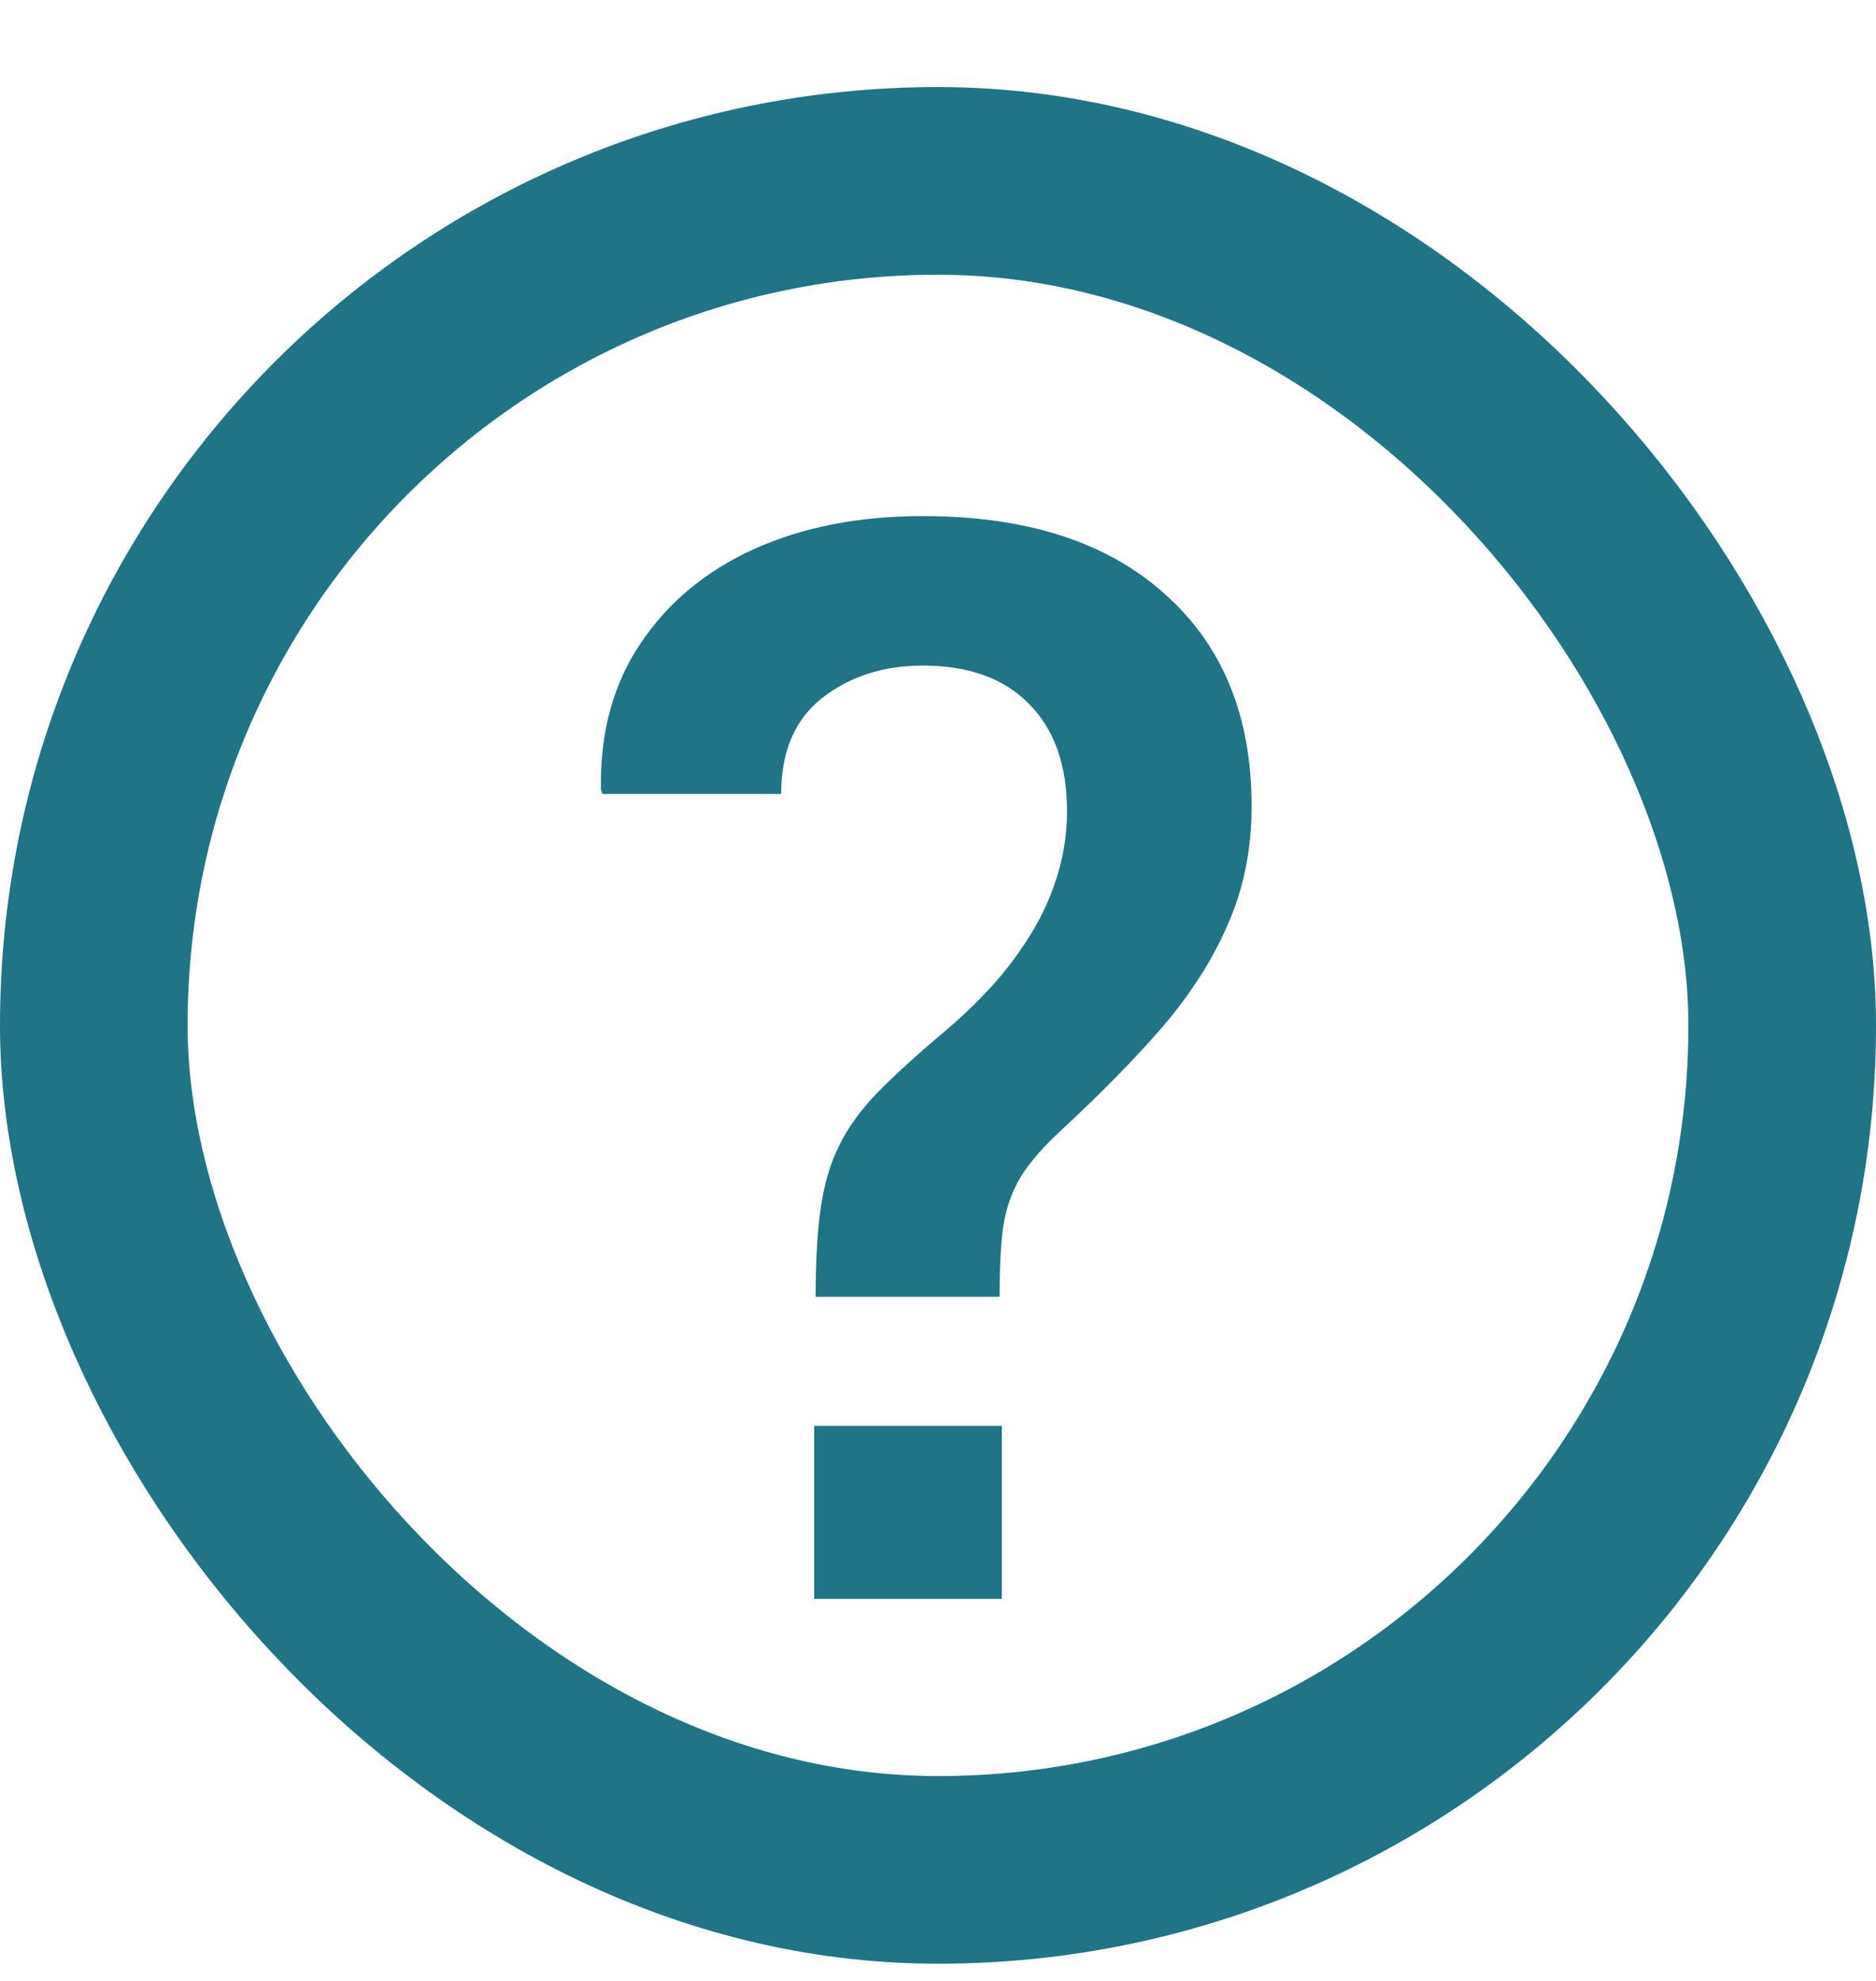 <svg width="18" height="19" viewBox="0 0 18 19" fill="none" xmlns="http://www.w3.org/2000/svg">
<rect x="0.9" y="1.735" width="16.2" height="16.2" rx="8.1" stroke="#207485" stroke-width="1.8"/>
<path d="M7.826 12.438C7.826 12.096 7.842 11.812 7.875 11.587C7.908 11.358 7.966 11.158 8.051 10.99C8.135 10.816 8.257 10.648 8.416 10.483C8.58 10.315 8.794 10.12 9.056 9.9C9.338 9.661 9.563 9.426 9.731 9.197C9.905 8.962 10.031 8.73 10.111 8.501C10.195 8.266 10.238 8.027 10.238 7.783C10.238 7.338 10.116 6.994 9.872 6.75C9.633 6.506 9.293 6.384 8.852 6.384C8.477 6.384 8.156 6.487 7.889 6.694C7.627 6.9 7.495 7.207 7.495 7.615H5.78L5.766 7.572C5.756 7.029 5.883 6.562 6.145 6.173C6.408 5.779 6.771 5.477 7.235 5.266C7.704 5.055 8.243 4.95 8.852 4.95C9.846 4.95 10.62 5.198 11.173 5.695C11.73 6.187 12.009 6.867 12.009 7.734C12.009 8.142 11.934 8.517 11.784 8.859C11.639 9.197 11.431 9.525 11.159 9.844C10.887 10.158 10.561 10.49 10.181 10.842C10.012 10.997 9.884 11.144 9.795 11.285C9.71 11.426 9.654 11.585 9.626 11.763C9.602 11.937 9.591 12.162 9.591 12.438H7.826ZM7.812 15.335V13.676H9.612V15.335H7.812Z" fill="#207485"/>
</svg>
